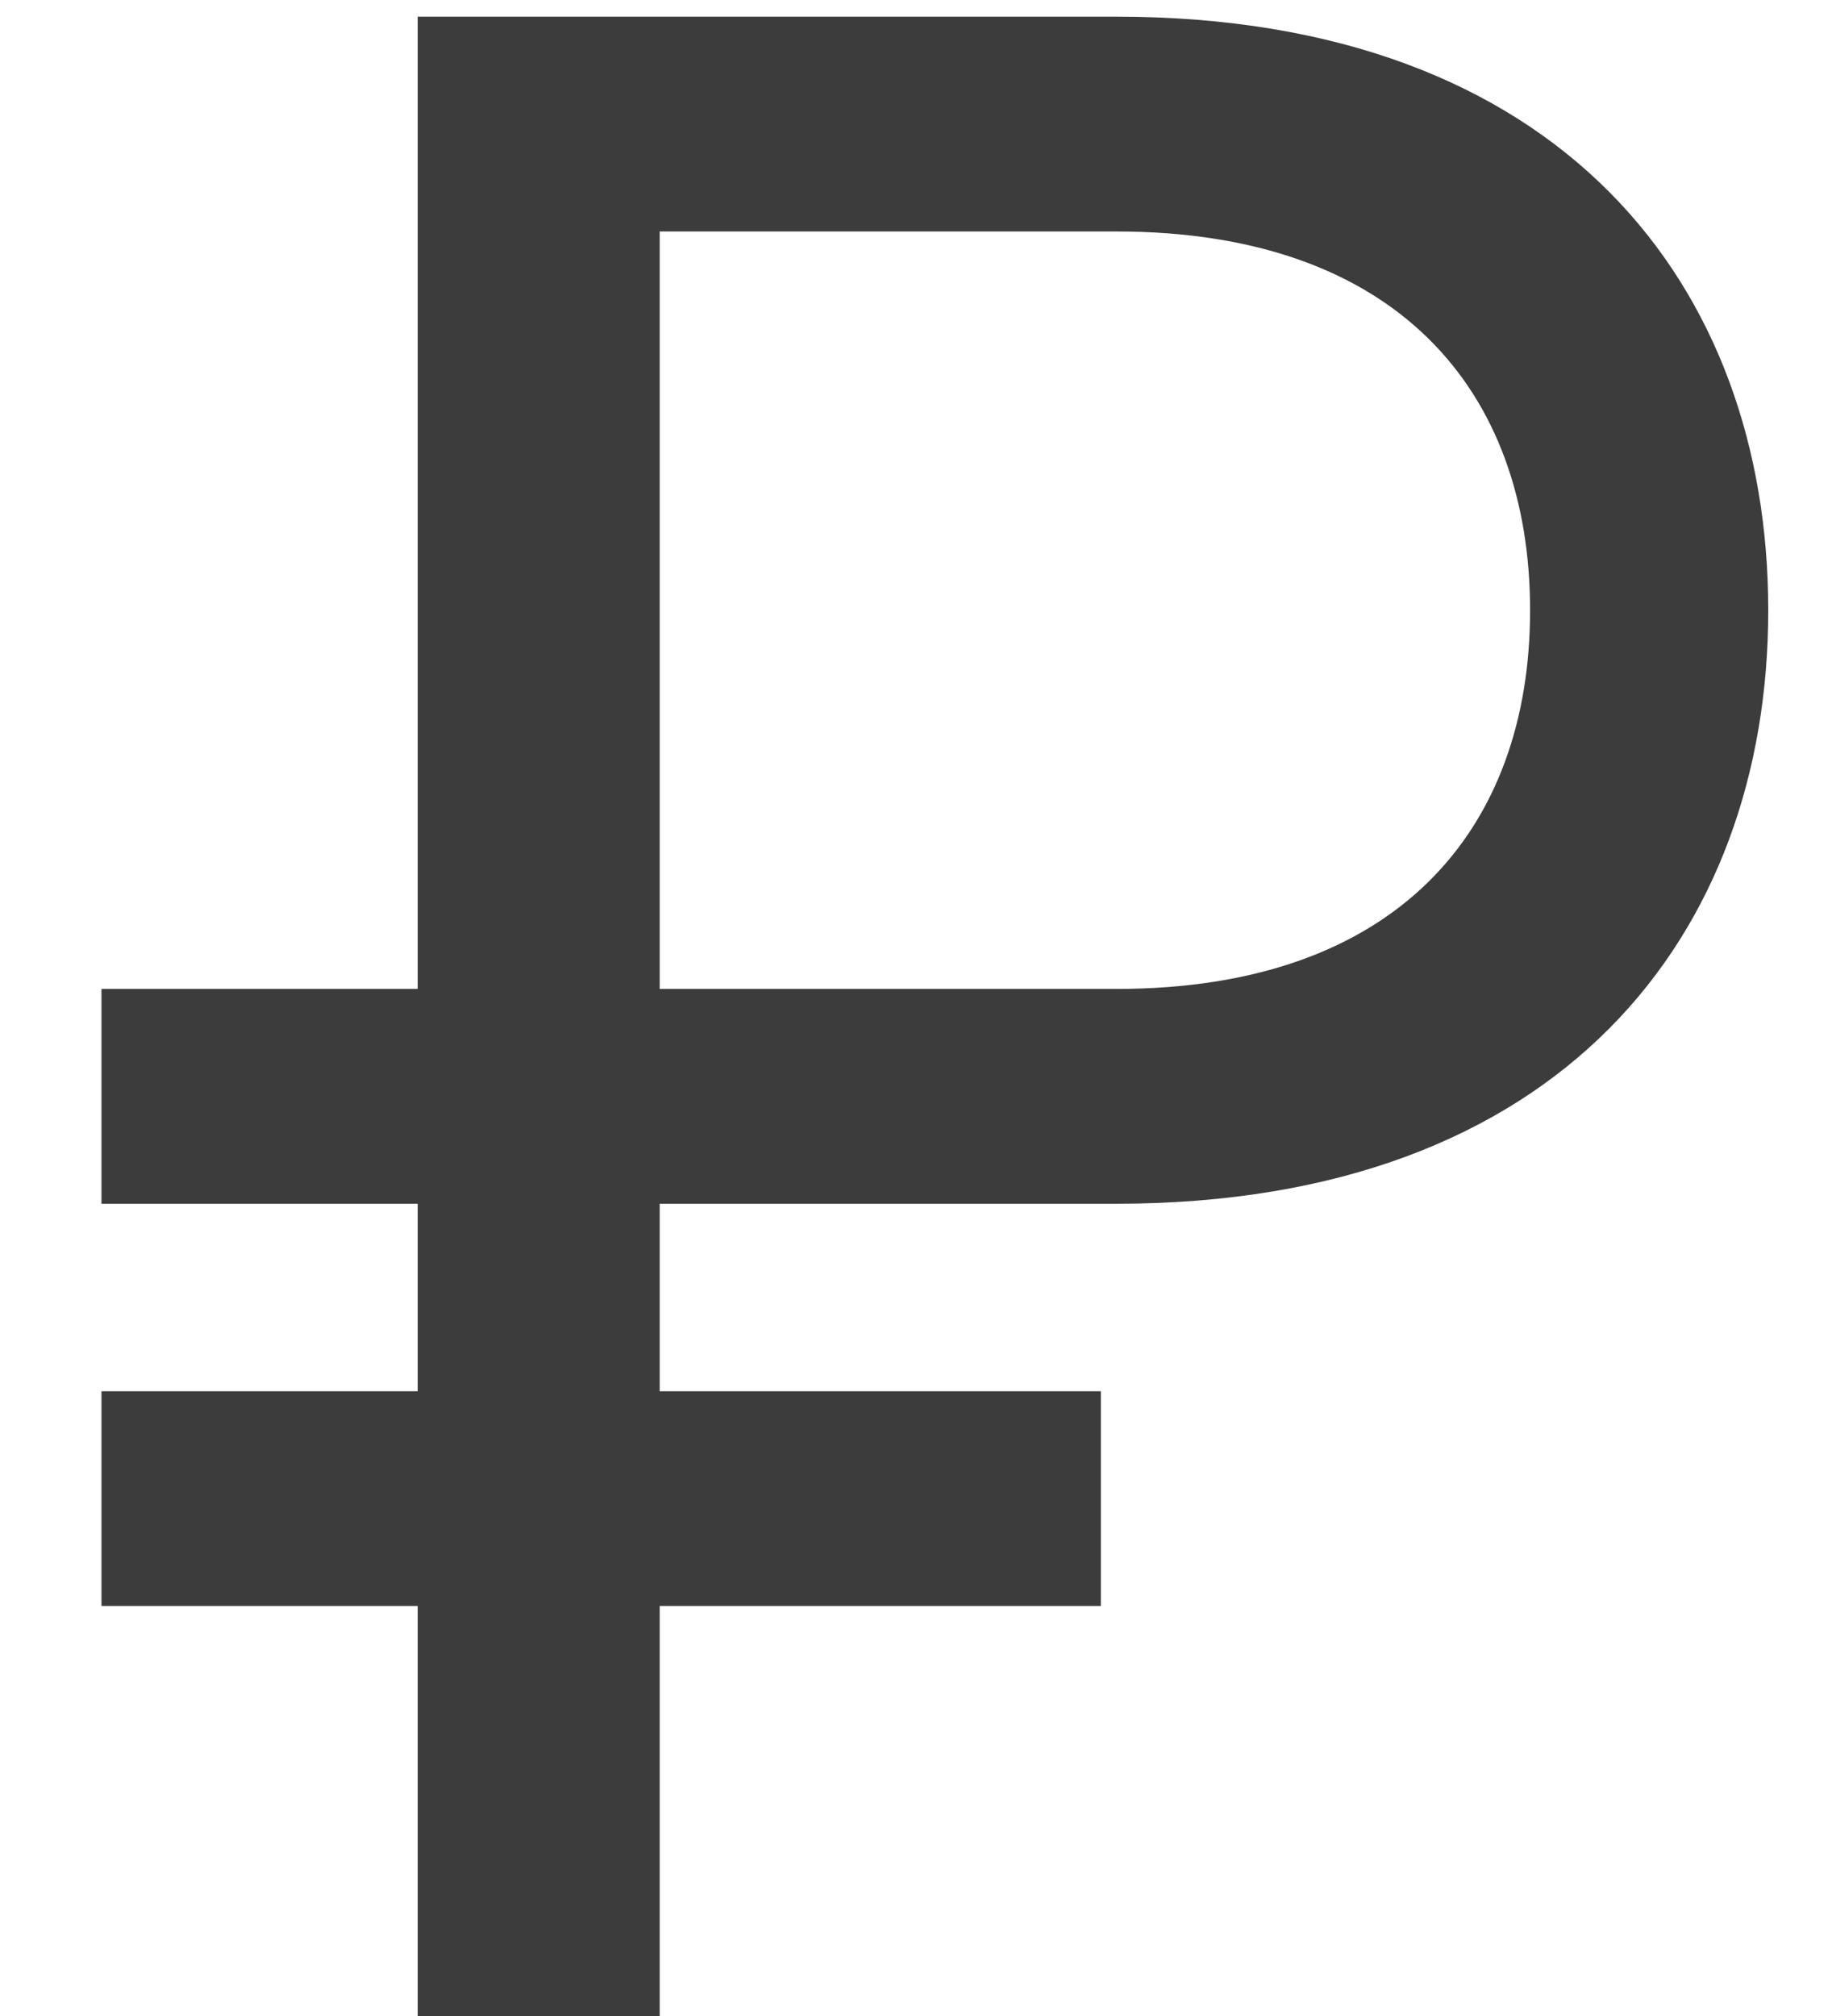 <svg width="10" height="11" viewBox="0 0 10 11" fill="none" xmlns="http://www.w3.org/2000/svg">
<path d="M6.094 6.568C8.523 6.568 9.652 5.098 9.652 3.33C9.652 1.561 8.523 0.091 6.094 0.091H2.28V5.396H0.554V6.568H2.28V7.591H0.554V8.763H2.28V11H3.601V8.763H6.009V7.591H3.601V6.568H6.094ZM3.601 5.396V1.263H6.094C7.628 1.263 8.352 2.136 8.352 3.33C8.352 4.523 7.628 5.396 6.094 5.396H3.601Z" fill="#3C3C3D"/>
</svg>
